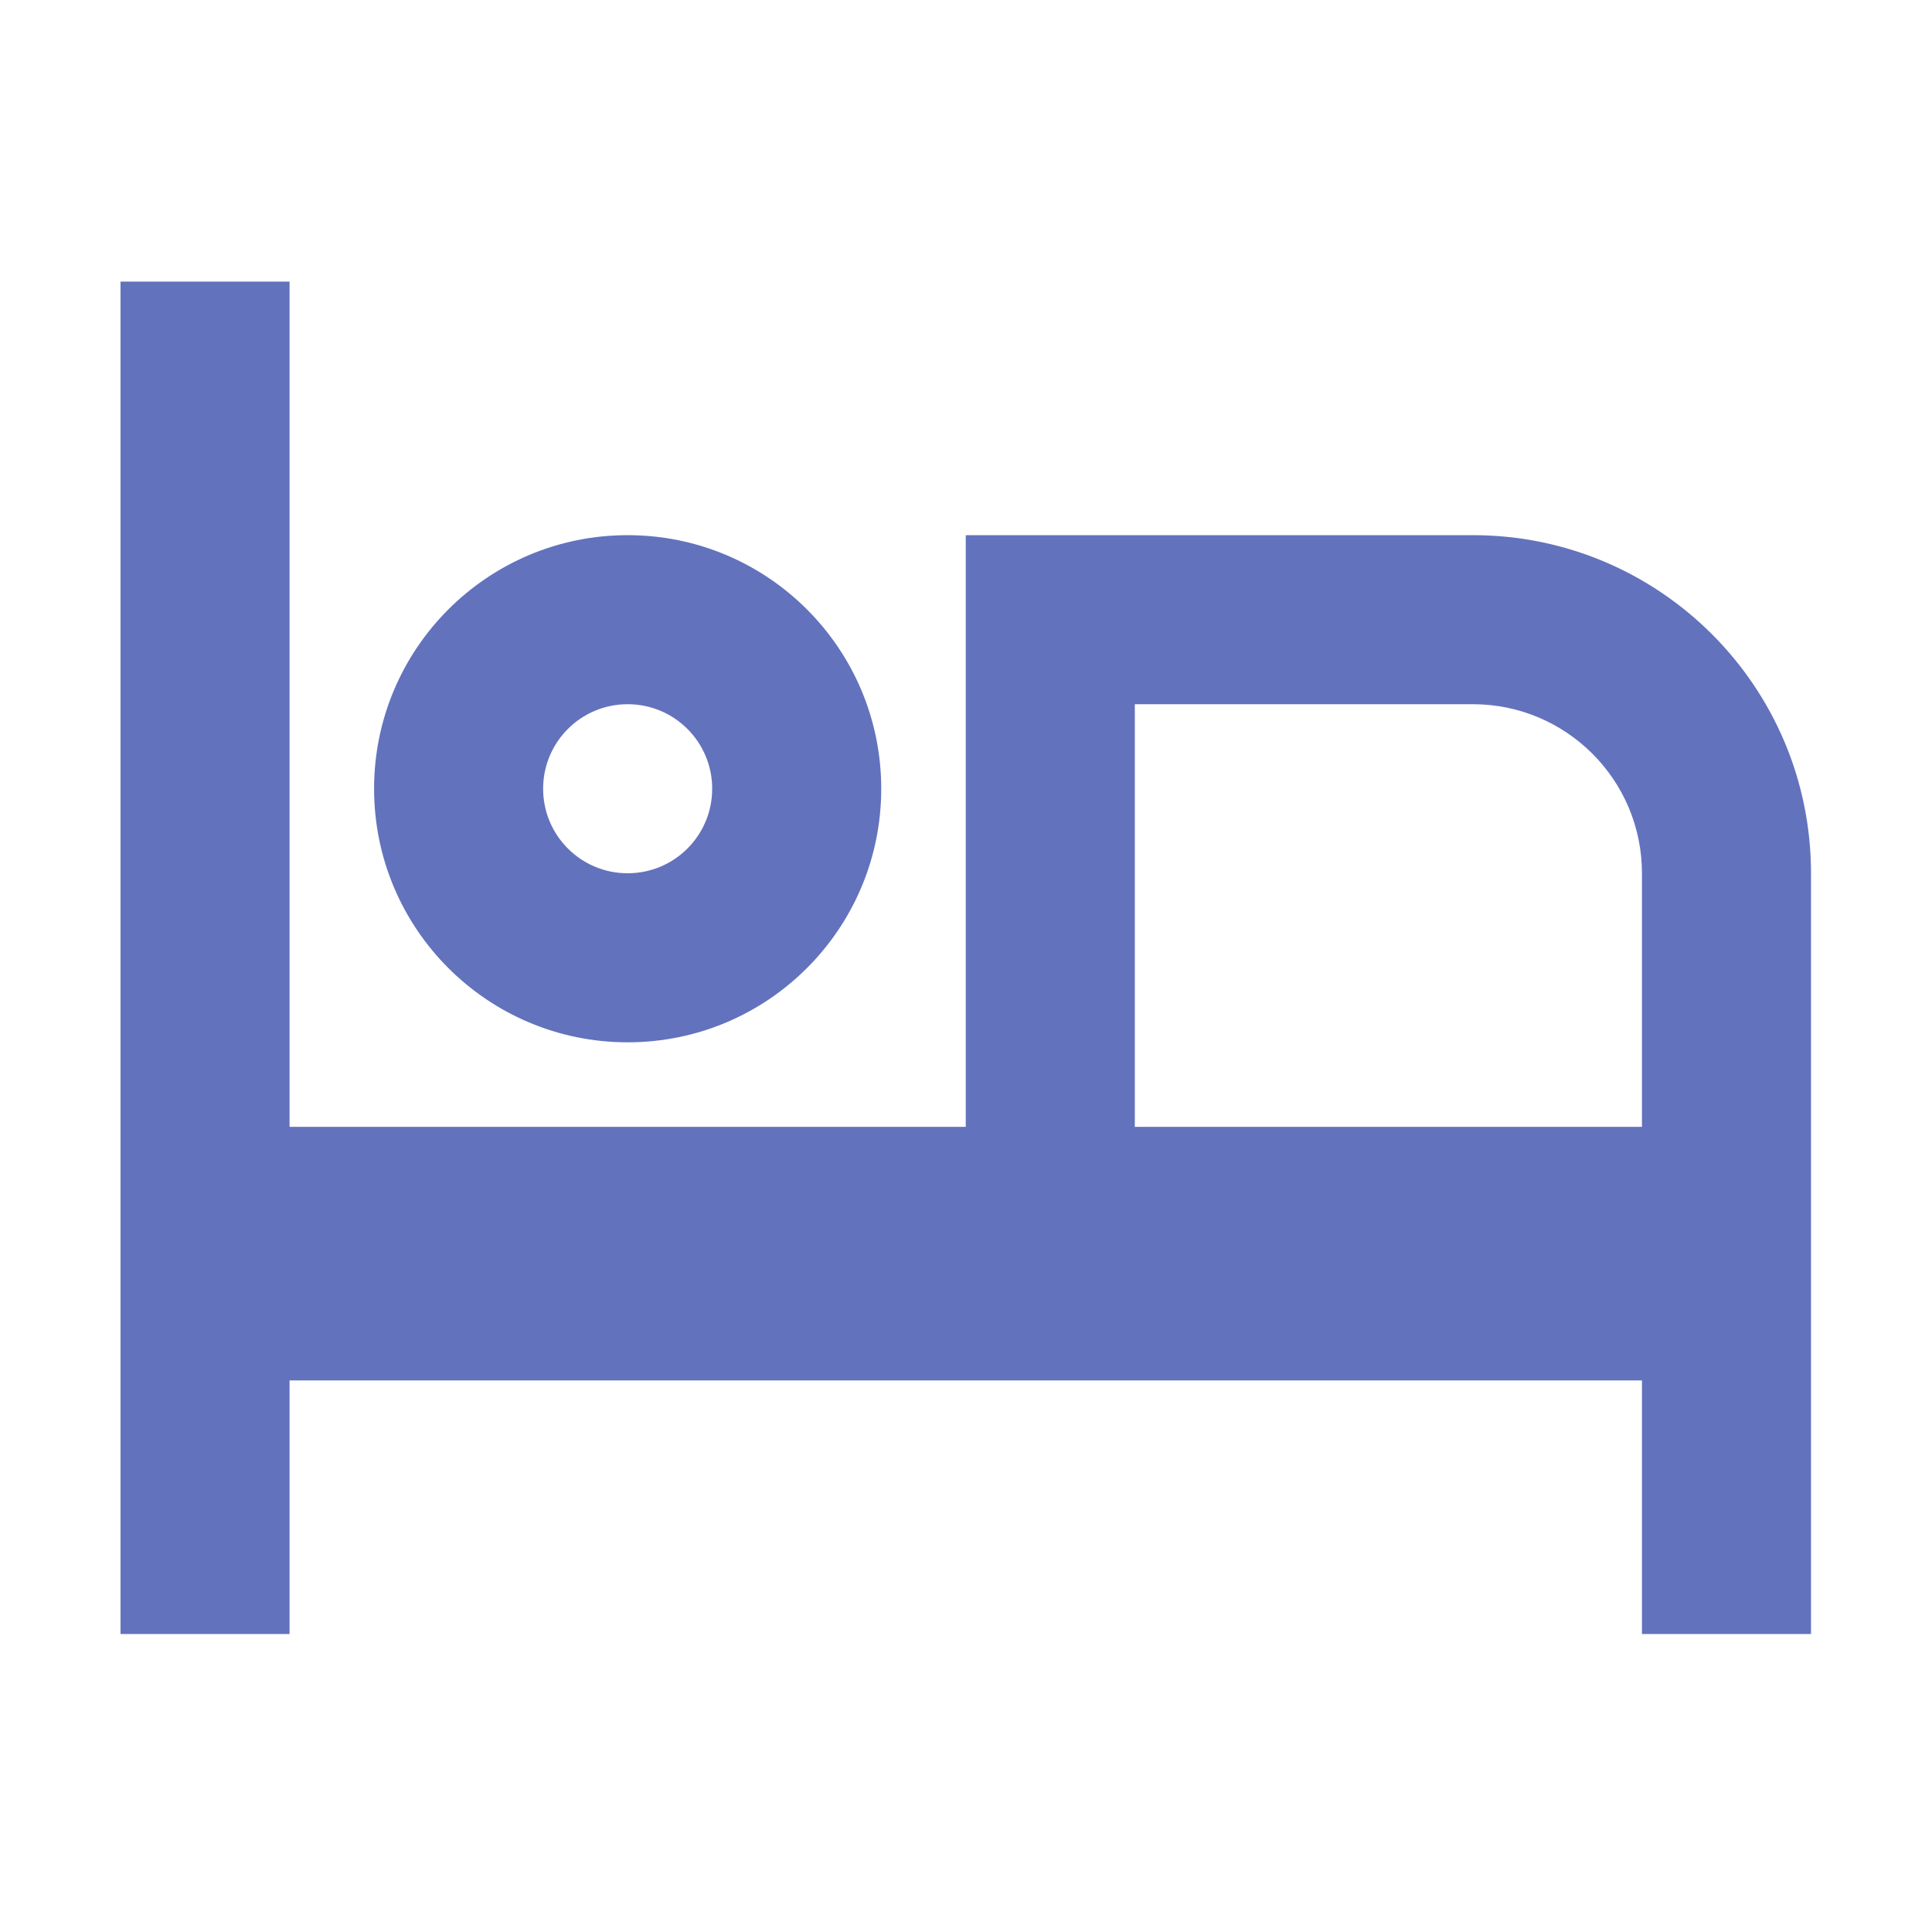 <?xml version="1.0" encoding="UTF-8"?>
<svg width="16px" height="16px" viewBox="0 0 16 16" version="1.1" xmlns="http://www.w3.org/2000/svg" xmlns:xlink="http://www.w3.org/1999/xlink">
    <title>服务区/地址备份_5</title>
    <g id="考核管理" stroke="none" stroke-width="1" fill="none" fill-rule="evenodd">
        <g id="1211版本优化切图" transform="translate(-271, -202)" fill="#6372BD" fill-rule="nonzero">
            <g id="服务区/地址备份-5" transform="translate(271, 202)">
                <g id="hotel-bed-line" transform="translate(0.998, 2.332)">
                    <path d="M14,4.9 L14,11.2 L12.6,11.2 L12.6,9.1 L1.4,9.1 L1.4,11.2 L0,11.2 L0,0 L1.4,0 L1.4,7 L7,7 L7,2.1 L11.2,2.1 C12.746,2.1 14,3.354 14,4.9 Z M12.6,7 L12.6,4.9 C12.6,4.127 11.973,3.5 11.2,3.5 L8.4,3.5 L8.4,7 L12.6,7 Z" id="形状"></path>
                    <path d="M4.2,2.1 C5.36,2.1 6.3,3.04 6.3,4.2 C6.3,5.36 5.36,6.3 4.2,6.3 C3.04,6.3 2.1,5.36 2.1,4.2 C2.1,3.04 3.04,2.1 4.2,2.1 Z M4.2,3.5 C3.813,3.5 3.5,3.813 3.5,4.2 C3.5,4.587 3.813,4.9 4.2,4.9 C4.587,4.9 4.9,4.587 4.9,4.2 C4.9,3.813 4.587,3.5 4.2,3.5 Z" id="形状结合"></path>
                </g>
            </g>
        </g>
    </g>
</svg>